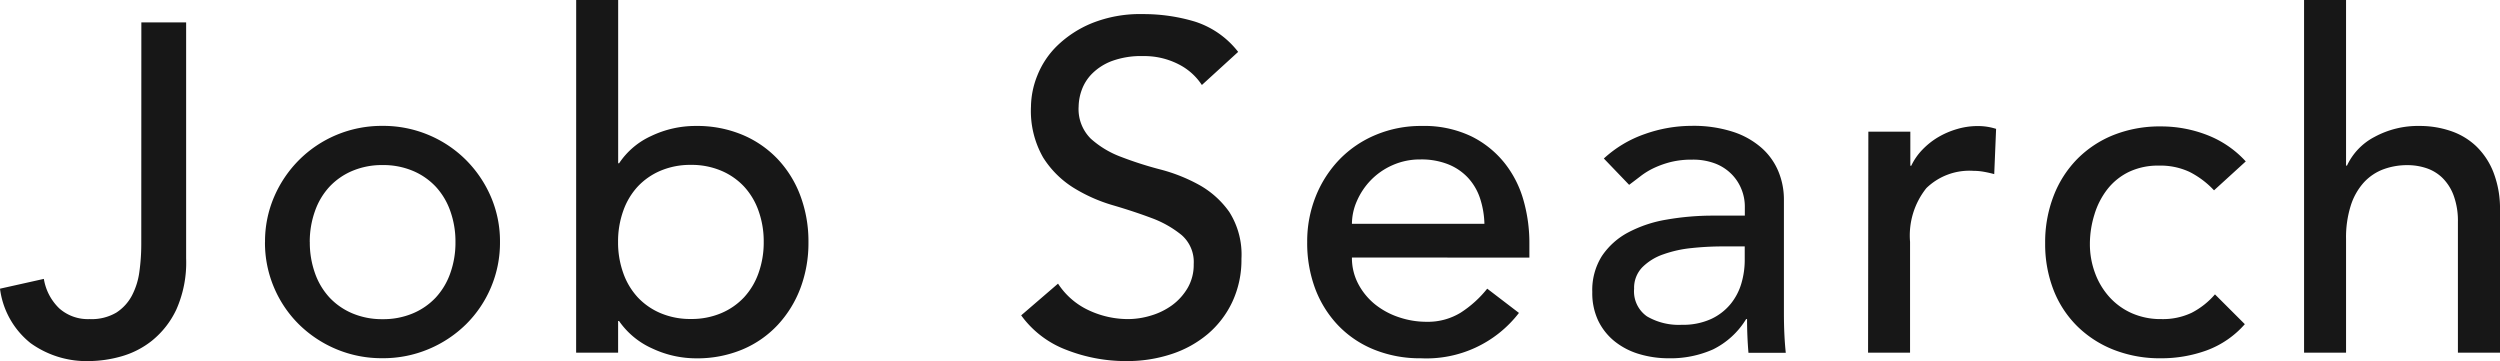 <svg xmlns="http://www.w3.org/2000/svg" width="96.462" height="13.932" viewBox="0 0 96.462 13.932"><path data-name="パス 63299" d="M5.454.864h1.728v9.108a4.455 4.455 0 01-.378 1.971 3.4 3.4 0 01-.945 1.206 3.367 3.367 0 01-1.215.612 4.687 4.687 0 01-1.188.171 3.7 3.7 0 01-2.277-.693A3.2 3.2 0 010 11.139l1.692-.378a2.031 2.031 0 00.594 1.137 1.66 1.66 0 001.17.414 1.874 1.874 0 001.035-.252 1.762 1.762 0 00.6-.657 2.754 2.754 0 00.288-.927 7.764 7.764 0 00.072-1.062zm6.5 8.478a3.5 3.5 0 00.2 1.2 2.7 2.7 0 00.558.936 2.583 2.583 0 00.882.612 2.927 2.927 0 001.17.225 2.927 2.927 0 001.17-.225 2.583 2.583 0 00.882-.612 2.7 2.7 0 00.558-.936 3.5 3.5 0 00.2-1.2 3.5 3.5 0 00-.2-1.2 2.7 2.7 0 00-.558-.936 2.583 2.583 0 00-.882-.612 2.927 2.927 0 00-1.17-.225 2.927 2.927 0 00-1.17.225 2.583 2.583 0 00-.882.612 2.7 2.7 0 00-.558.936 3.5 3.5 0 00-.202 1.2zm-1.728 0a4.343 4.343 0 01.351-1.746 4.549 4.549 0 01.961-1.422 4.494 4.494 0 011.44-.966 4.518 4.518 0 011.782-.351 4.518 4.518 0 011.778.351 4.494 4.494 0 011.44.963 4.549 4.549 0 01.963 1.422 4.343 4.343 0 01.351 1.746 4.408 4.408 0 01-.351 1.755 4.415 4.415 0 01-.963 1.422 4.57 4.57 0 01-1.44.954 4.518 4.518 0 01-1.782.351 4.518 4.518 0 01-1.778-.348 4.57 4.57 0 01-1.44-.954 4.415 4.415 0 01-.963-1.422 4.408 4.408 0 01-.351-1.755zM22.232 0h1.62v6.3h.036a2.953 2.953 0 011.24-1.053 3.958 3.958 0 011.728-.387 4.518 4.518 0 011.791.342 4.018 4.018 0 011.368.945 4.191 4.191 0 01.873 1.422 5.026 5.026 0 01.306 1.773 4.952 4.952 0 01-.306 1.766 4.31 4.31 0 01-.873 1.422 3.958 3.958 0 01-1.368.954 4.518 4.518 0 01-1.791.342 3.976 3.976 0 01-1.683-.378 3.086 3.086 0 01-1.287-1.062h-.036v1.222h-1.62zm4.426 12.308a2.927 2.927 0 001.17-.225 2.583 2.583 0 00.882-.612 2.7 2.7 0 00.558-.936 3.5 3.5 0 00.2-1.2 3.5 3.5 0 00-.2-1.2 2.7 2.7 0 00-.558-.936 2.583 2.583 0 00-.882-.612 2.927 2.927 0 00-1.17-.225 2.927 2.927 0 00-1.17.225 2.583 2.583 0 00-.882.612 2.7 2.7 0 00-.558.936 3.5 3.5 0 00-.2 1.2 3.5 3.5 0 00.2 1.2 2.7 2.7 0 00.558.936 2.583 2.583 0 00.882.612 2.927 2.927 0 001.17.225zm14.166-1.364a2.839 2.839 0 001.2 1.035 3.58 3.58 0 001.5.333 3.06 3.06 0 00.882-.135 2.679 2.679 0 00.819-.4 2.209 2.209 0 00.6-.666 1.77 1.77 0 00.234-.918 1.376 1.376 0 00-.468-1.125 4.041 4.041 0 00-1.153-.653q-.693-.261-1.512-.5a6.149 6.149 0 01-1.512-.675 3.7 3.7 0 01-1.166-1.165 3.615 3.615 0 01-.468-1.967 3.308 3.308 0 01.243-1.188 3.307 3.307 0 01.765-1.152 4.221 4.221 0 011.341-.873A4.99 4.99 0 0144.1.544a6.876 6.876 0 012 .288 3.432 3.432 0 011.674 1.17l-1.4 1.278a2.33 2.33 0 00-.918-.81 2.905 2.905 0 00-1.35-.306 3.273 3.273 0 00-1.2.189 2.151 2.151 0 00-.765.486 1.717 1.717 0 00-.405.639 1.959 1.959 0 00-.117.63 1.606 1.606 0 00.468 1.242 3.635 3.635 0 001.161.7 14.015 14.015 0 001.512.486 6.471 6.471 0 011.512.6 3.514 3.514 0 011.161 1.044 3.07 3.07 0 01.468 1.809 3.808 3.808 0 01-.351 1.656 3.676 3.676 0 01-.948 1.243 4.193 4.193 0 01-1.4.774 5.43 5.43 0 01-1.728.27 6.285 6.285 0 01-2.326-.432 3.818 3.818 0 01-1.746-1.332zm11.34-1.008a2.14 2.14 0 00.243 1.017 2.53 2.53 0 00.639.783 2.957 2.957 0 00.918.5 3.29 3.29 0 001.08.18 2.416 2.416 0 001.314-.351 4.231 4.231 0 001.026-.927l1.224.936a4.5 4.5 0 01-3.78 1.75 4.7 4.7 0 01-1.827-.342 3.978 3.978 0 01-1.386-.945 4.191 4.191 0 01-.877-1.422 5.026 5.026 0 01-.3-1.773 4.662 4.662 0 01.333-1.773 4.4 4.4 0 01.918-1.422 4.189 4.189 0 011.4-.945 4.489 4.489 0 011.764-.342 4.215 4.215 0 011.917.4 3.789 3.789 0 011.287 1.035 4.084 4.084 0 01.729 1.44 6 6 0 01.225 1.629v.576zm5.112-1.3a3.417 3.417 0 00-.171-.99 2.178 2.178 0 00-.459-.783 2.115 2.115 0 00-.765-.522 2.8 2.8 0 00-1.071-.189 2.6 2.6 0 00-1.089.225 2.653 2.653 0 00-.837.585 2.7 2.7 0 00-.531.8 2.2 2.2 0 00-.189.873zm4.608-2.52a4.51 4.51 0 011.584-.945 5.419 5.419 0 011.8-.315 4.935 4.935 0 011.611.234 3.133 3.133 0 011.107.63 2.487 2.487 0 01.639.909 2.836 2.836 0 01.207 1.079v4.356q0 .45.018.828t.054.72h-1.44q-.054-.648-.054-1.3h-.036a3.1 3.1 0 01-1.278 1.17 4.027 4.027 0 01-1.71.342 3.925 3.925 0 01-1.134-.162 2.768 2.768 0 01-.945-.486 2.32 2.32 0 01-.639-.8 2.484 2.484 0 01-.23-1.108 2.46 2.46 0 01.369-1.386 2.794 2.794 0 011.008-.909 4.866 4.866 0 011.494-.5 10.372 10.372 0 011.827-.153h1.188v-.36a1.777 1.777 0 00-.126-.648 1.75 1.75 0 00-.378-.585 1.8 1.8 0 00-.63-.414 2.394 2.394 0 00-.9-.153 3.319 3.319 0 00-.819.09 3.625 3.625 0 00-.639.225 2.805 2.805 0 00-.522.315q-.234.18-.45.342zm4.572 3.392a11.345 11.345 0 00-1.179.063 4.608 4.608 0 00-1.1.243 2.118 2.118 0 00-.81.5 1.139 1.139 0 00-.315.828 1.174 1.174 0 00.497 1.066 2.423 2.423 0 001.341.324 2.6 2.6 0 001.134-.224 2.131 2.131 0 00.756-.585 2.267 2.267 0 00.414-.8 3.167 3.167 0 00.126-.873v-.542zM72.09 5.08h1.62v1.314h.036a2.311 2.311 0 01.432-.621 2.893 2.893 0 01.6-.477 3.186 3.186 0 01.729-.315 2.783 2.783 0 01.792-.117 2.267 2.267 0 01.72.108l-.072 1.746q-.2-.054-.4-.09a2.21 2.21 0 00-.4-.036 2.383 2.383 0 00-1.818.666 2.927 2.927 0 00-.63 2.07v4.28h-1.62zm13.338 2.264a3.4 3.4 0 00-.945-.711 2.65 2.65 0 00-1.179-.243 2.606 2.606 0 00-1.161.243 2.365 2.365 0 00-.828.666 2.994 2.994 0 00-.5.972 3.821 3.821 0 00-.177 1.143 3.194 3.194 0 00.2 1.125 2.834 2.834 0 00.558.927 2.567 2.567 0 00.864.621 2.753 2.753 0 001.134.225 2.592 2.592 0 001.17-.243 3 3 0 00.9-.711l1.152 1.15a3.626 3.626 0 01-1.467 1.01 5.123 5.123 0 01-1.773.306 4.877 4.877 0 01-1.809-.324 4.178 4.178 0 01-1.413-.909 4.017 4.017 0 01-.918-1.4 4.877 4.877 0 01-.324-1.809 4.948 4.948 0 01.326-1.822 4.159 4.159 0 01.909-1.422 4.124 4.124 0 011.4-.927 4.81 4.81 0 011.827-.333 4.892 4.892 0 011.791.333 3.939 3.939 0 011.487 1.017zM88.902 0h1.62v6.39h.036a2.388 2.388 0 011.062-1.107 3.515 3.515 0 011.746-.423 3.7 3.7 0 011.179.189 2.661 2.661 0 01.99.585 2.821 2.821 0 01.675 1.017 3.889 3.889 0 01.252 1.467v5.49h-1.624v-5.04a2.847 2.847 0 00-.162-1.017 1.858 1.858 0 00-.432-.684 1.621 1.621 0 00-.621-.378 2.29 2.29 0 00-.729-.117 2.645 2.645 0 00-.936.162 1.95 1.95 0 00-.756.513 2.422 2.422 0 00-.5.891 4.054 4.054 0 00-.18 1.278v4.392h-1.62z" fill="#171717"/></svg>